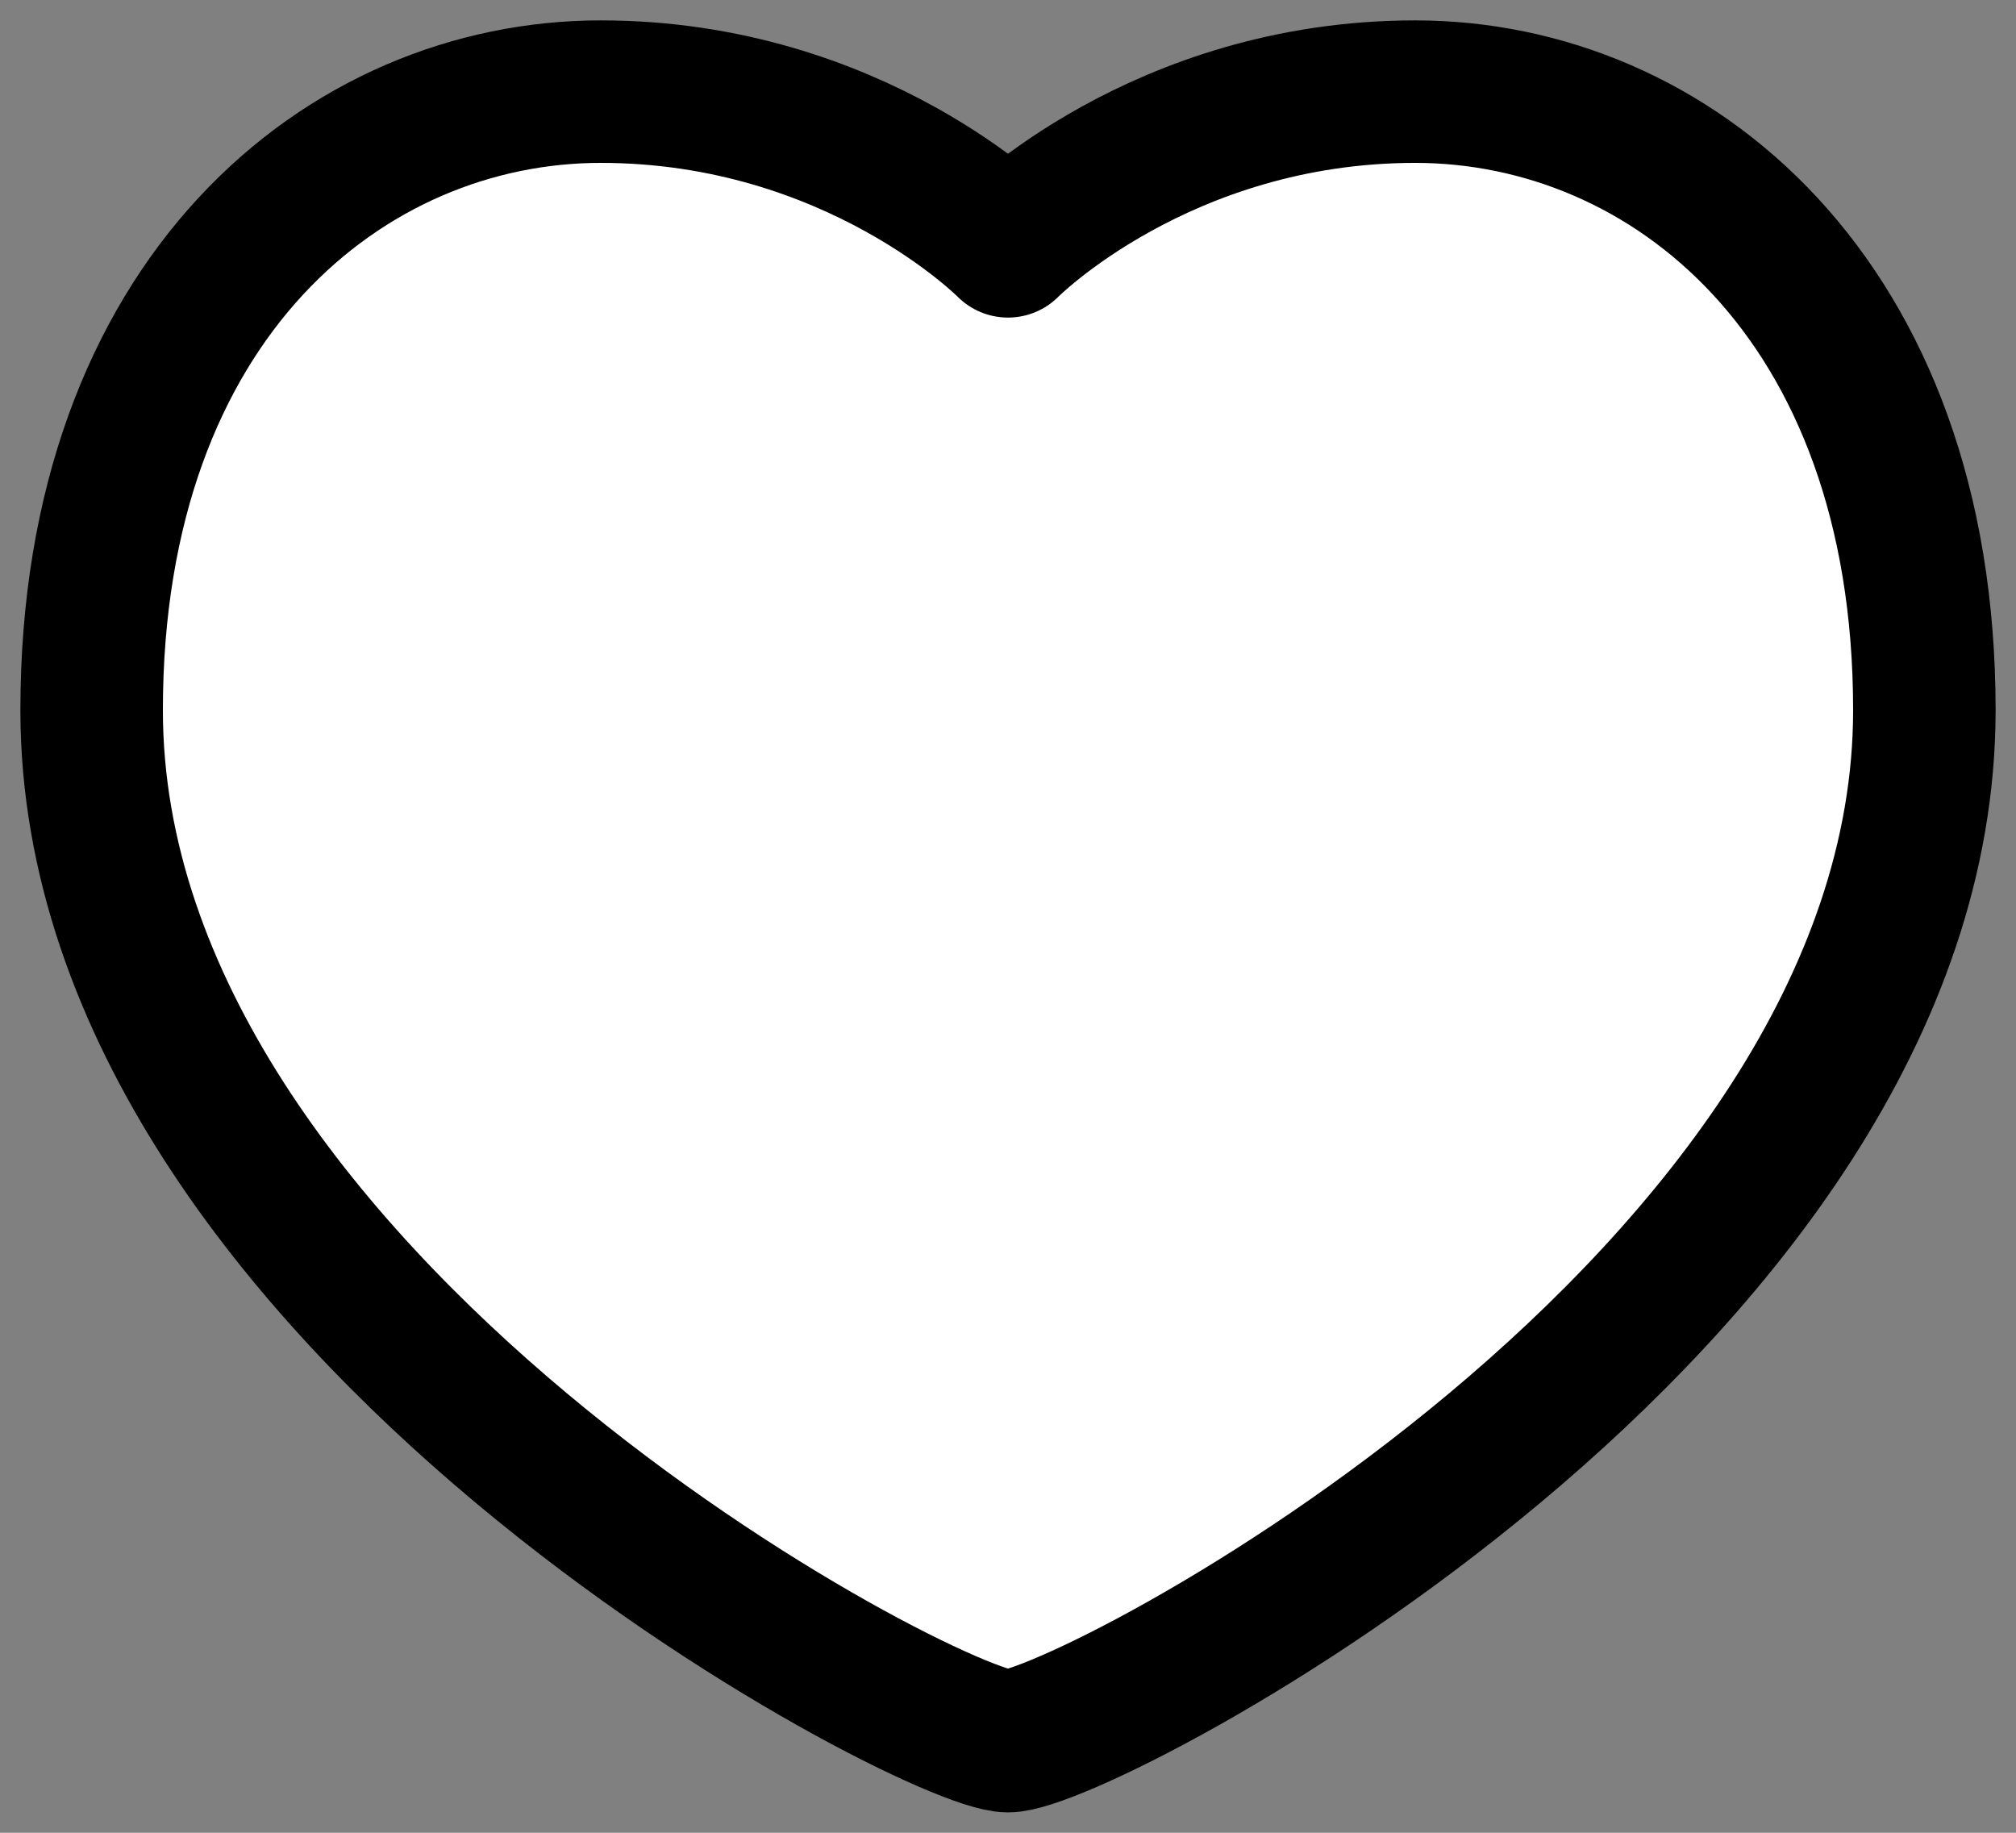 <svg width="22" height="20" viewBox="0 0 22 20" fill="none" xmlns="http://www.w3.org/2000/svg">
<rect x="0" y="0" width="22" height="20" fill="#808080" stroke="none"/>
<path d="M21 7.75C21 14.219 11.833 19 11 19C10.167 19 1 14.219 1 7.75C1 3.25 3.778 1 6.556 1C9.333 1 11 2.688 11 2.688C11 2.688 12.667 1 15.444 1C18.222 1 21 3.25 21 7.75Z" fill="white" stroke="black" stroke-width="1.555" stroke-linejoin="round"/>
</svg>

